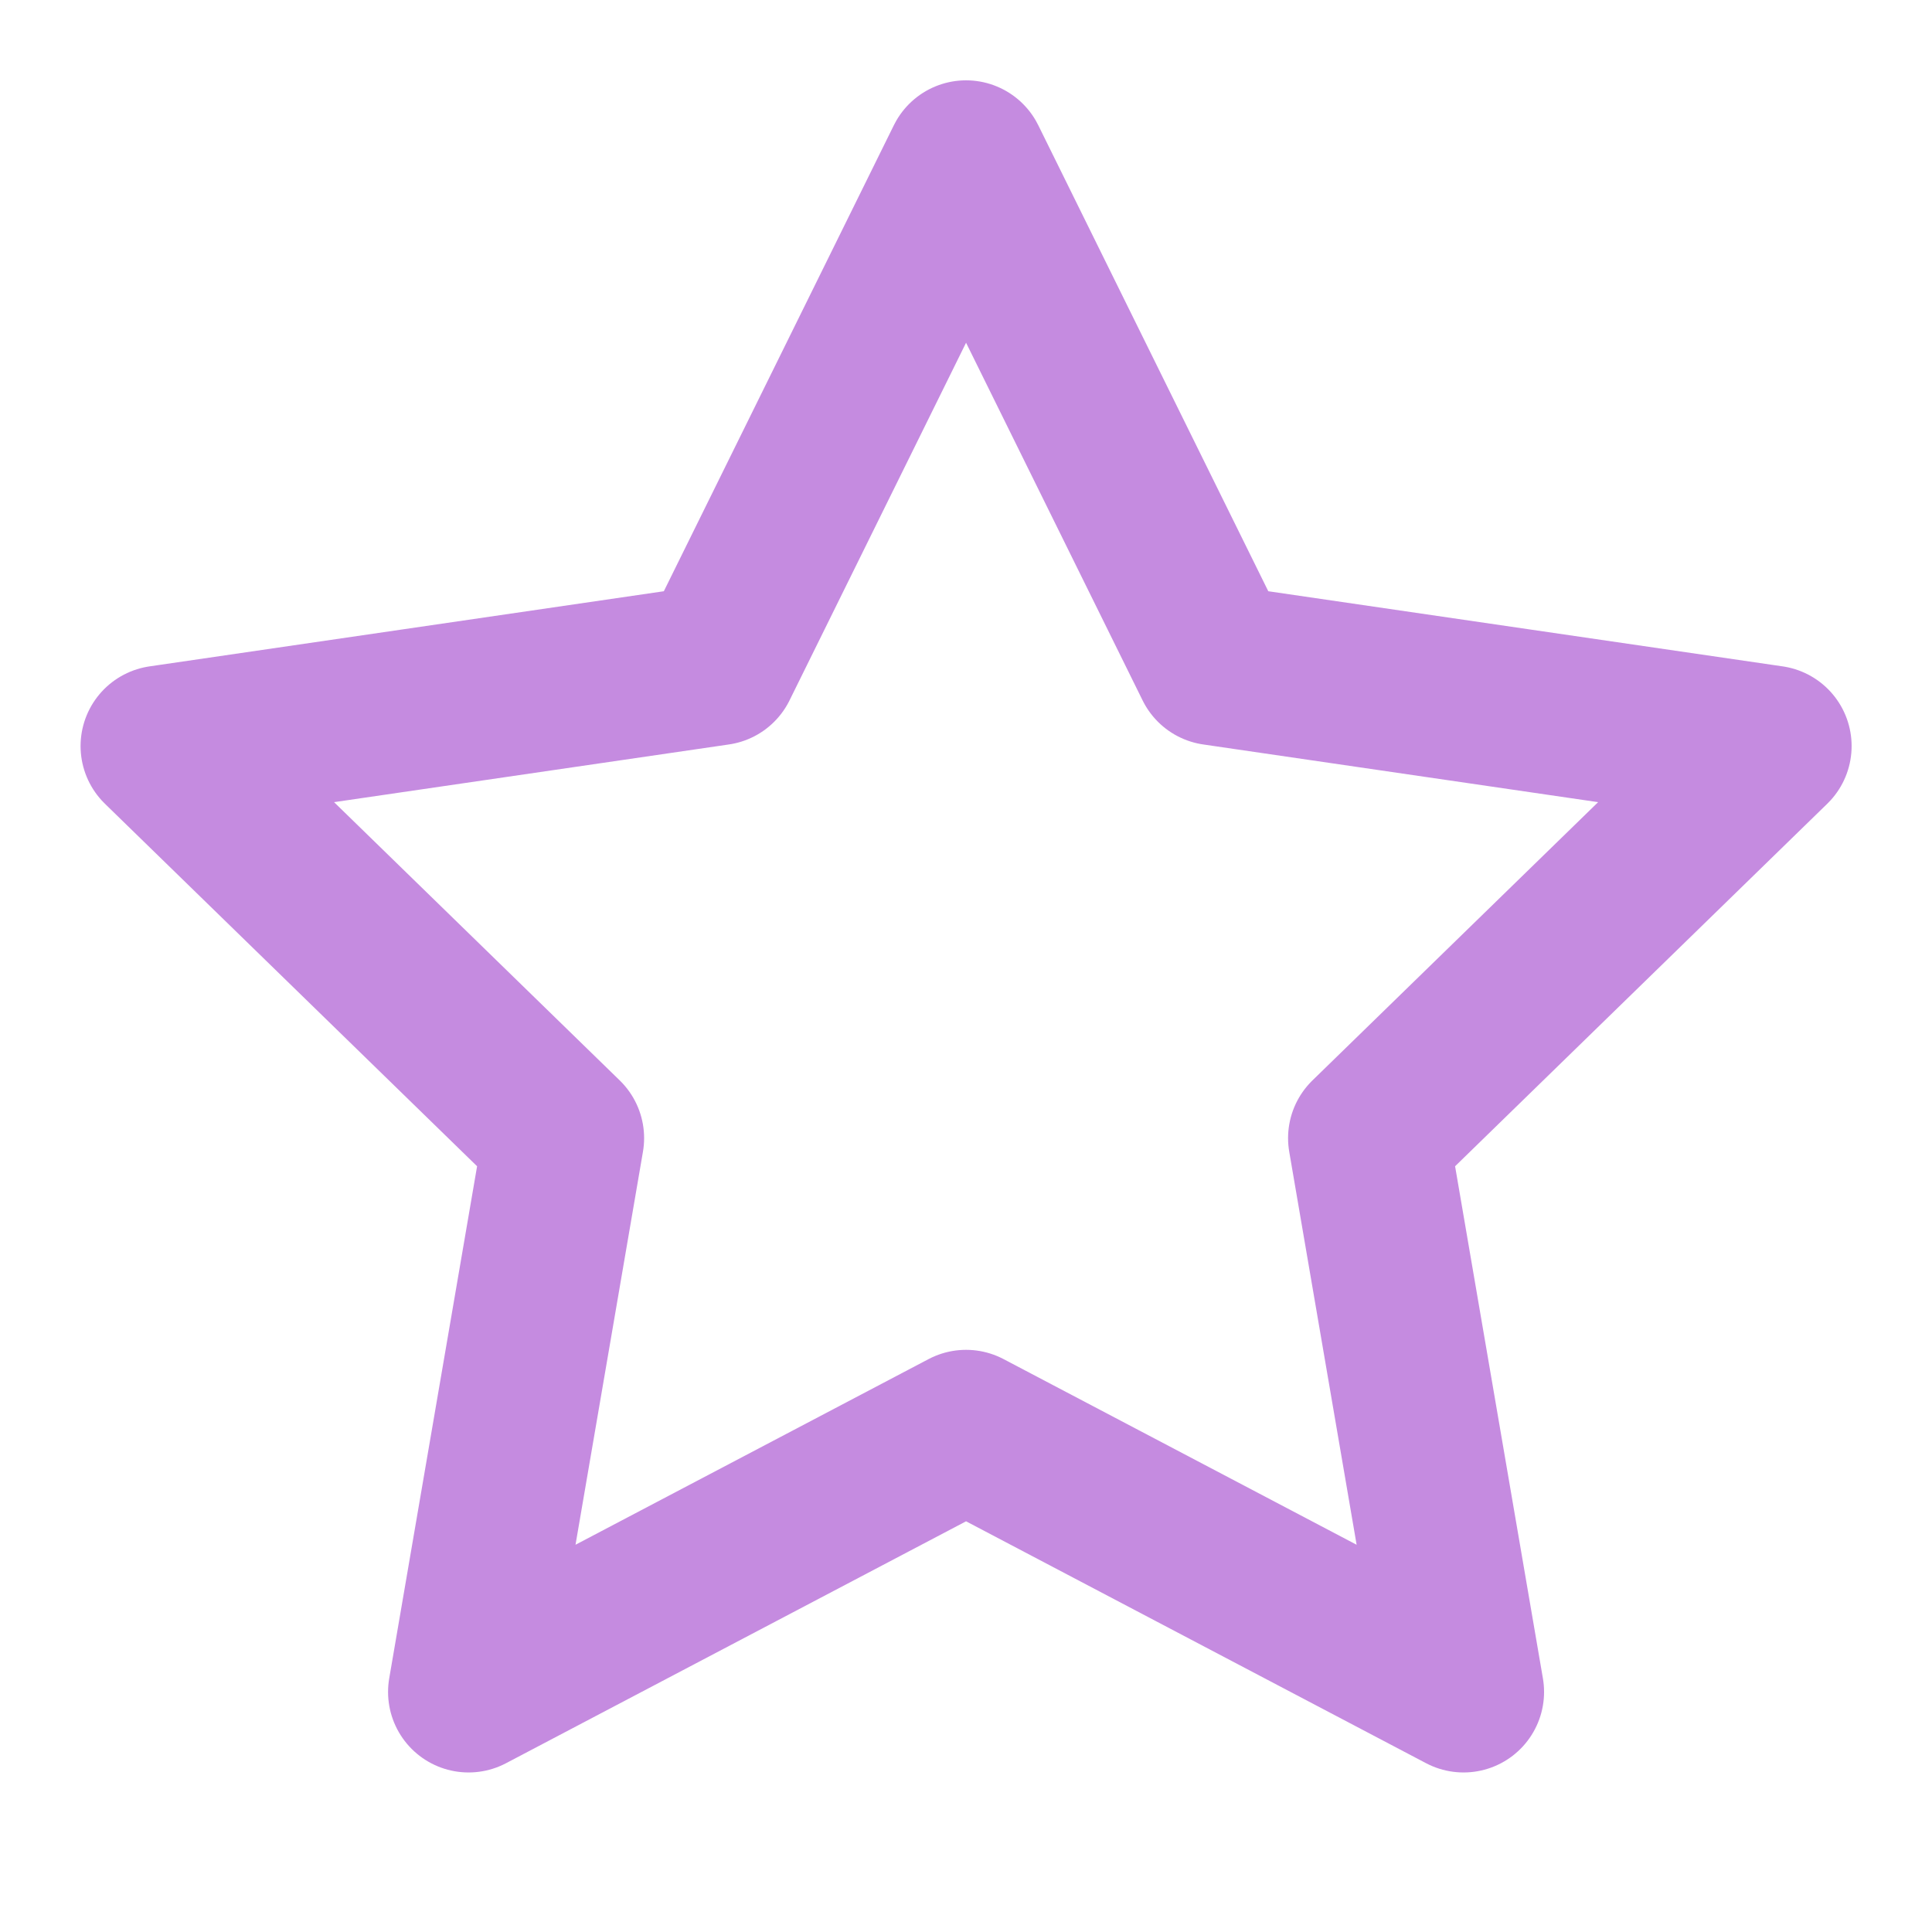 <?xml version="1.0" encoding="UTF-8"?> <svg xmlns="http://www.w3.org/2000/svg" width="32" height="32" viewBox="0 0 32 32" fill="none"><path d="M16.001 2.664L20.121 11.011L29.335 12.357L22.668 18.851L24.241 28.024L16.001 23.691L7.761 28.024L9.335 18.851L2.668 12.357L11.881 11.011L16.001 2.664Z" stroke="#C58BE0" stroke-width="2.667" stroke-linecap="round" stroke-linejoin="round"></path></svg> 